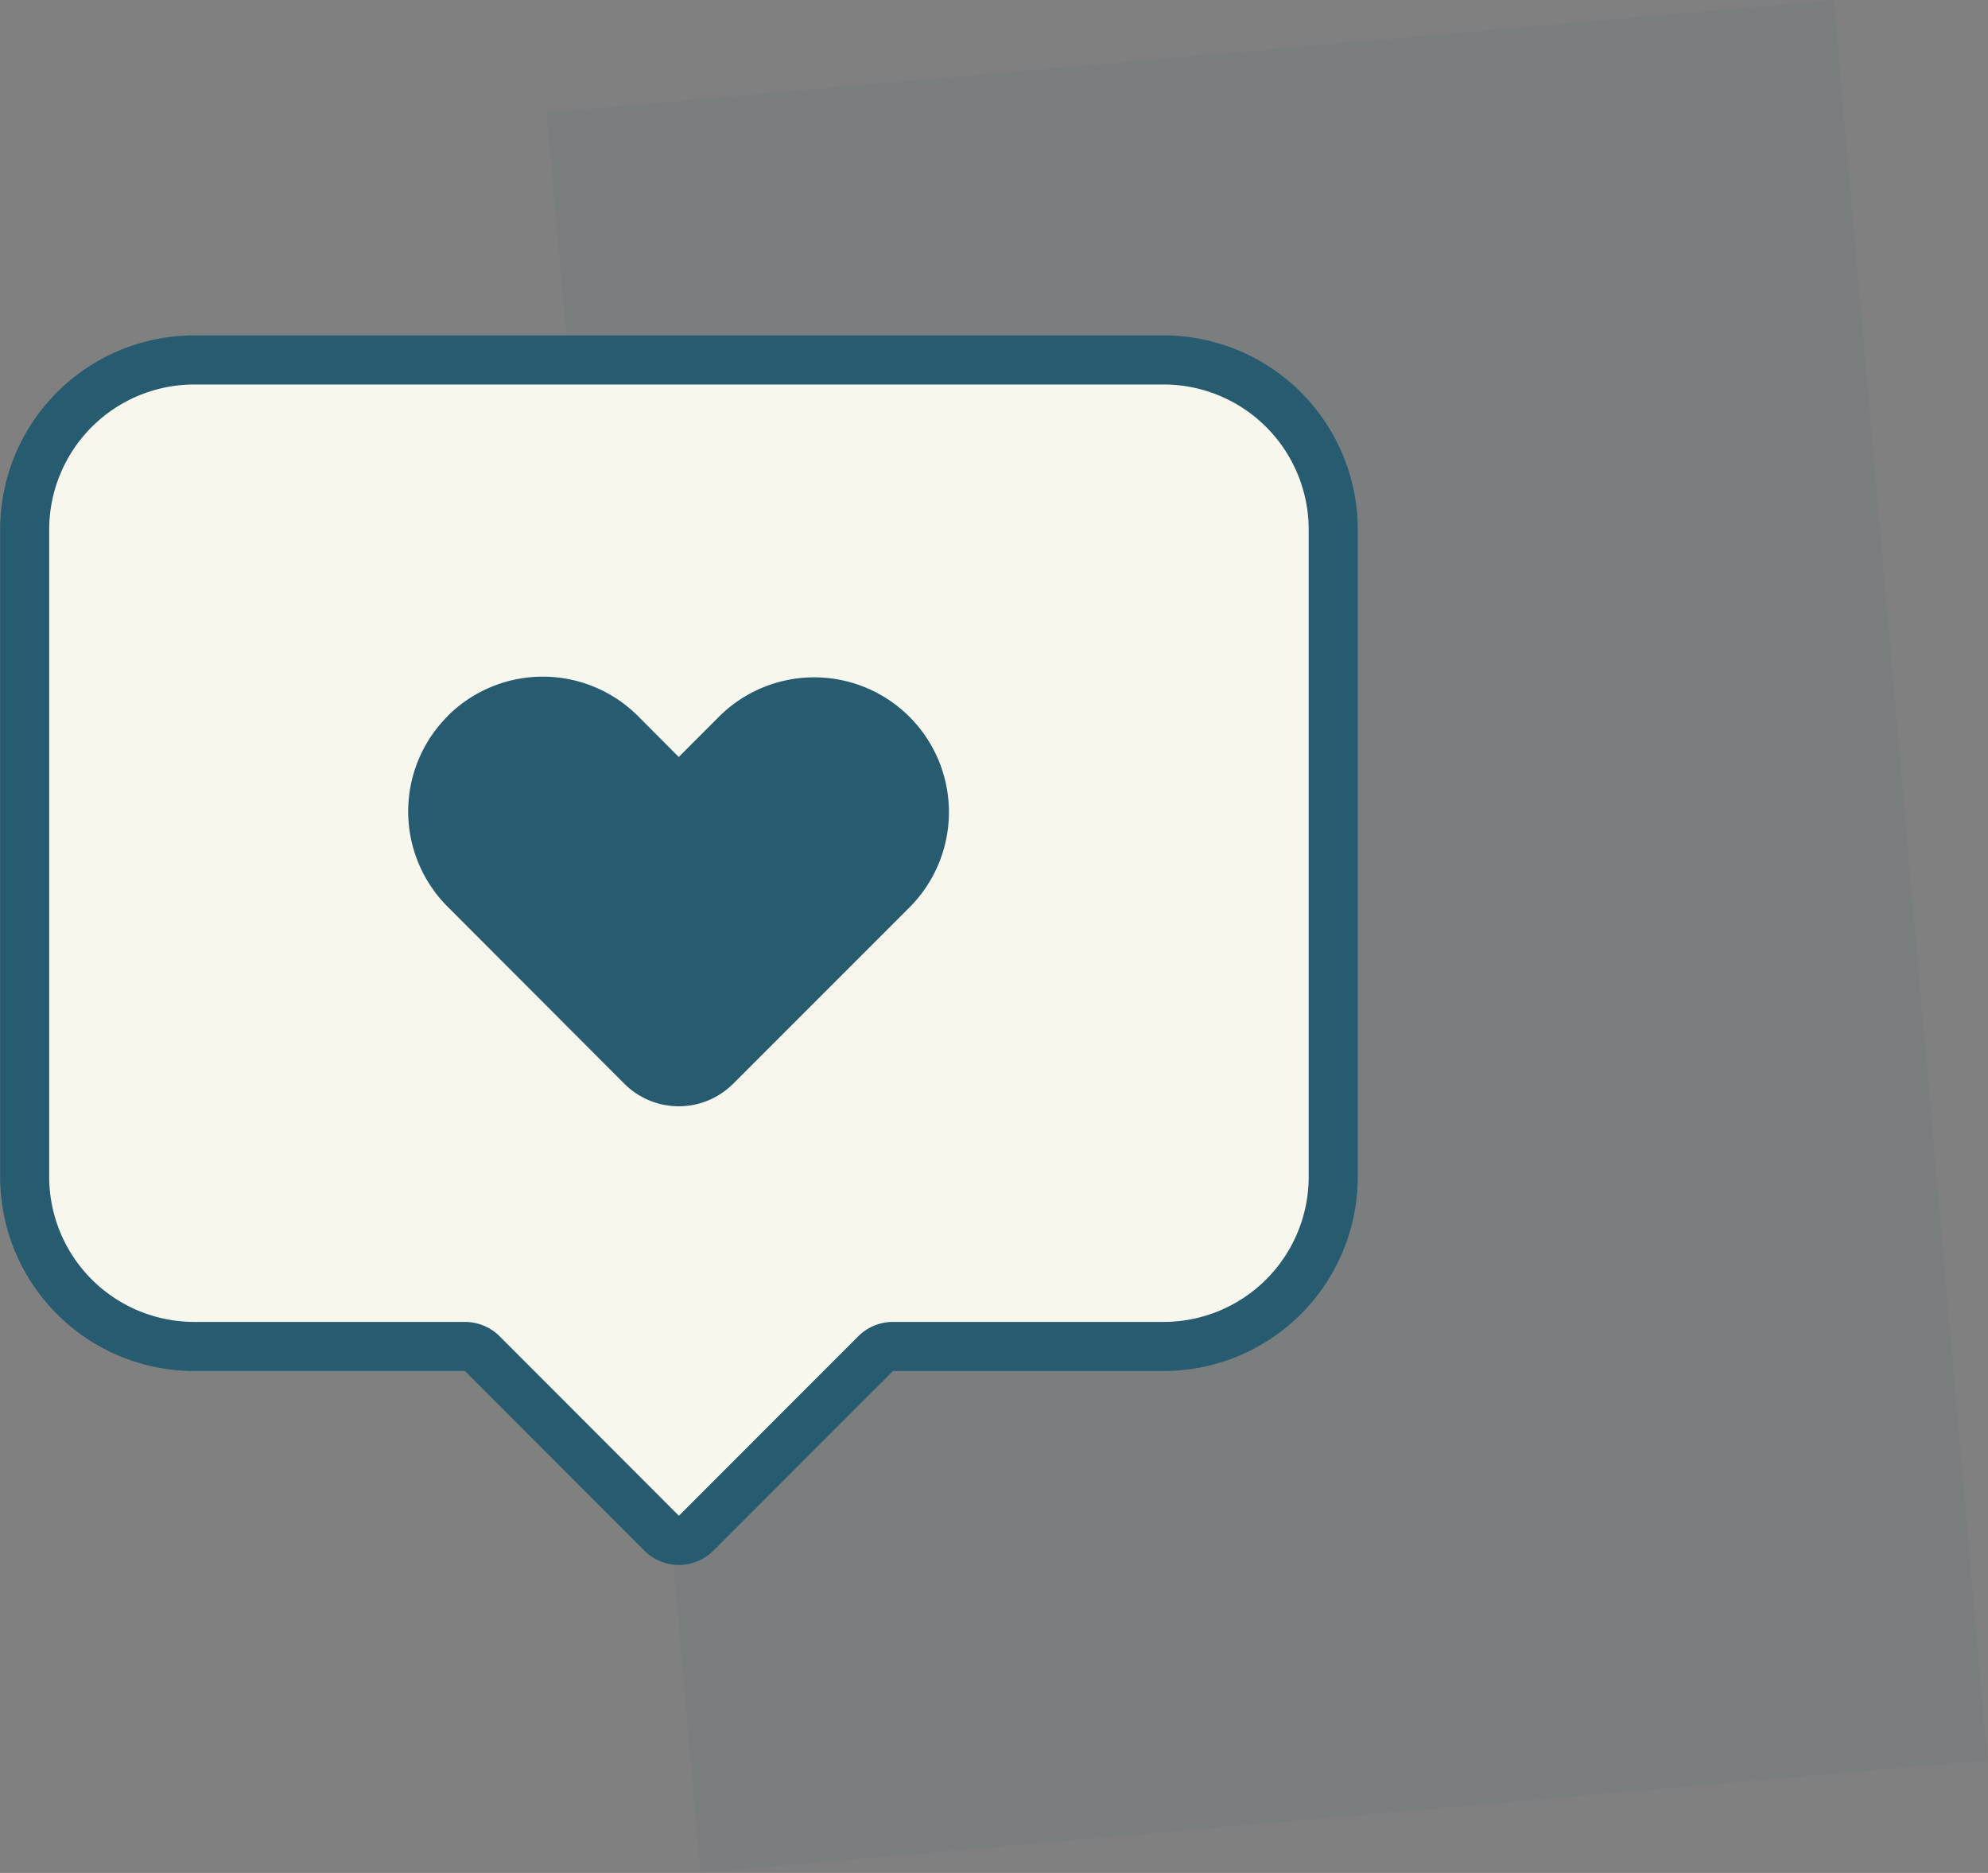<svg xmlns="http://www.w3.org/2000/svg" width="60.763" height="57.237" viewBox="0 0 60.763 57.237">
  <rect x="0" y="0" width="60.763" height="57.237" fill="#808080" stroke="none"/>
  <g id="Groupe_3760" data-name="Groupe 3760" transform="translate(-963.5 -813)">
    <rect id="Rectangle_1470" data-name="Rectangle 1470" width="39.496" height="54" transform="matrix(0.996, -0.087, 0.087, 0.996, 980.211, 816.442)" fill="#265b70" opacity="0.05"/>
    <g id="Groupe_3652" data-name="Groupe 3652" transform="translate(567.659 -329.101)">
      <path id="Tracé_6423" data-name="Tracé 6423" d="M21.8,42.427a.745.745,0,0,0-.524-.217H13a5.186,5.186,0,0,1-5.185-5.185V17.247A5.186,5.186,0,0,1,13,12.062H42.626a5.186,5.186,0,0,1,5.185,5.185V37.025a5.186,5.186,0,0,1-5.185,5.185H34.35a.745.745,0,0,0-.524.217l-5.491,5.493a.742.742,0,0,1-1.048,0L21.8,42.427Z" transform="translate(388.78 1141.039)" fill="#f7f7ee" stroke="#265b70" stroke-width="1.5" fill-rule="evenodd"/>
      <path id="Tracé_6424" data-name="Tracé 6424" d="M18.6,19.935a4.118,4.118,0,0,0,0,5.825L24,31.168a2.351,2.351,0,0,0,3.327,0l5.408-5.408a4.119,4.119,0,0,0-5.825-5.825l-1.247,1.249L24.42,19.935a4.119,4.119,0,0,0-5.825,0Z" transform="translate(390.924 1144.051)" fill="#265b70" fill-rule="evenodd"/>
    </g>
  </g>
</svg>
